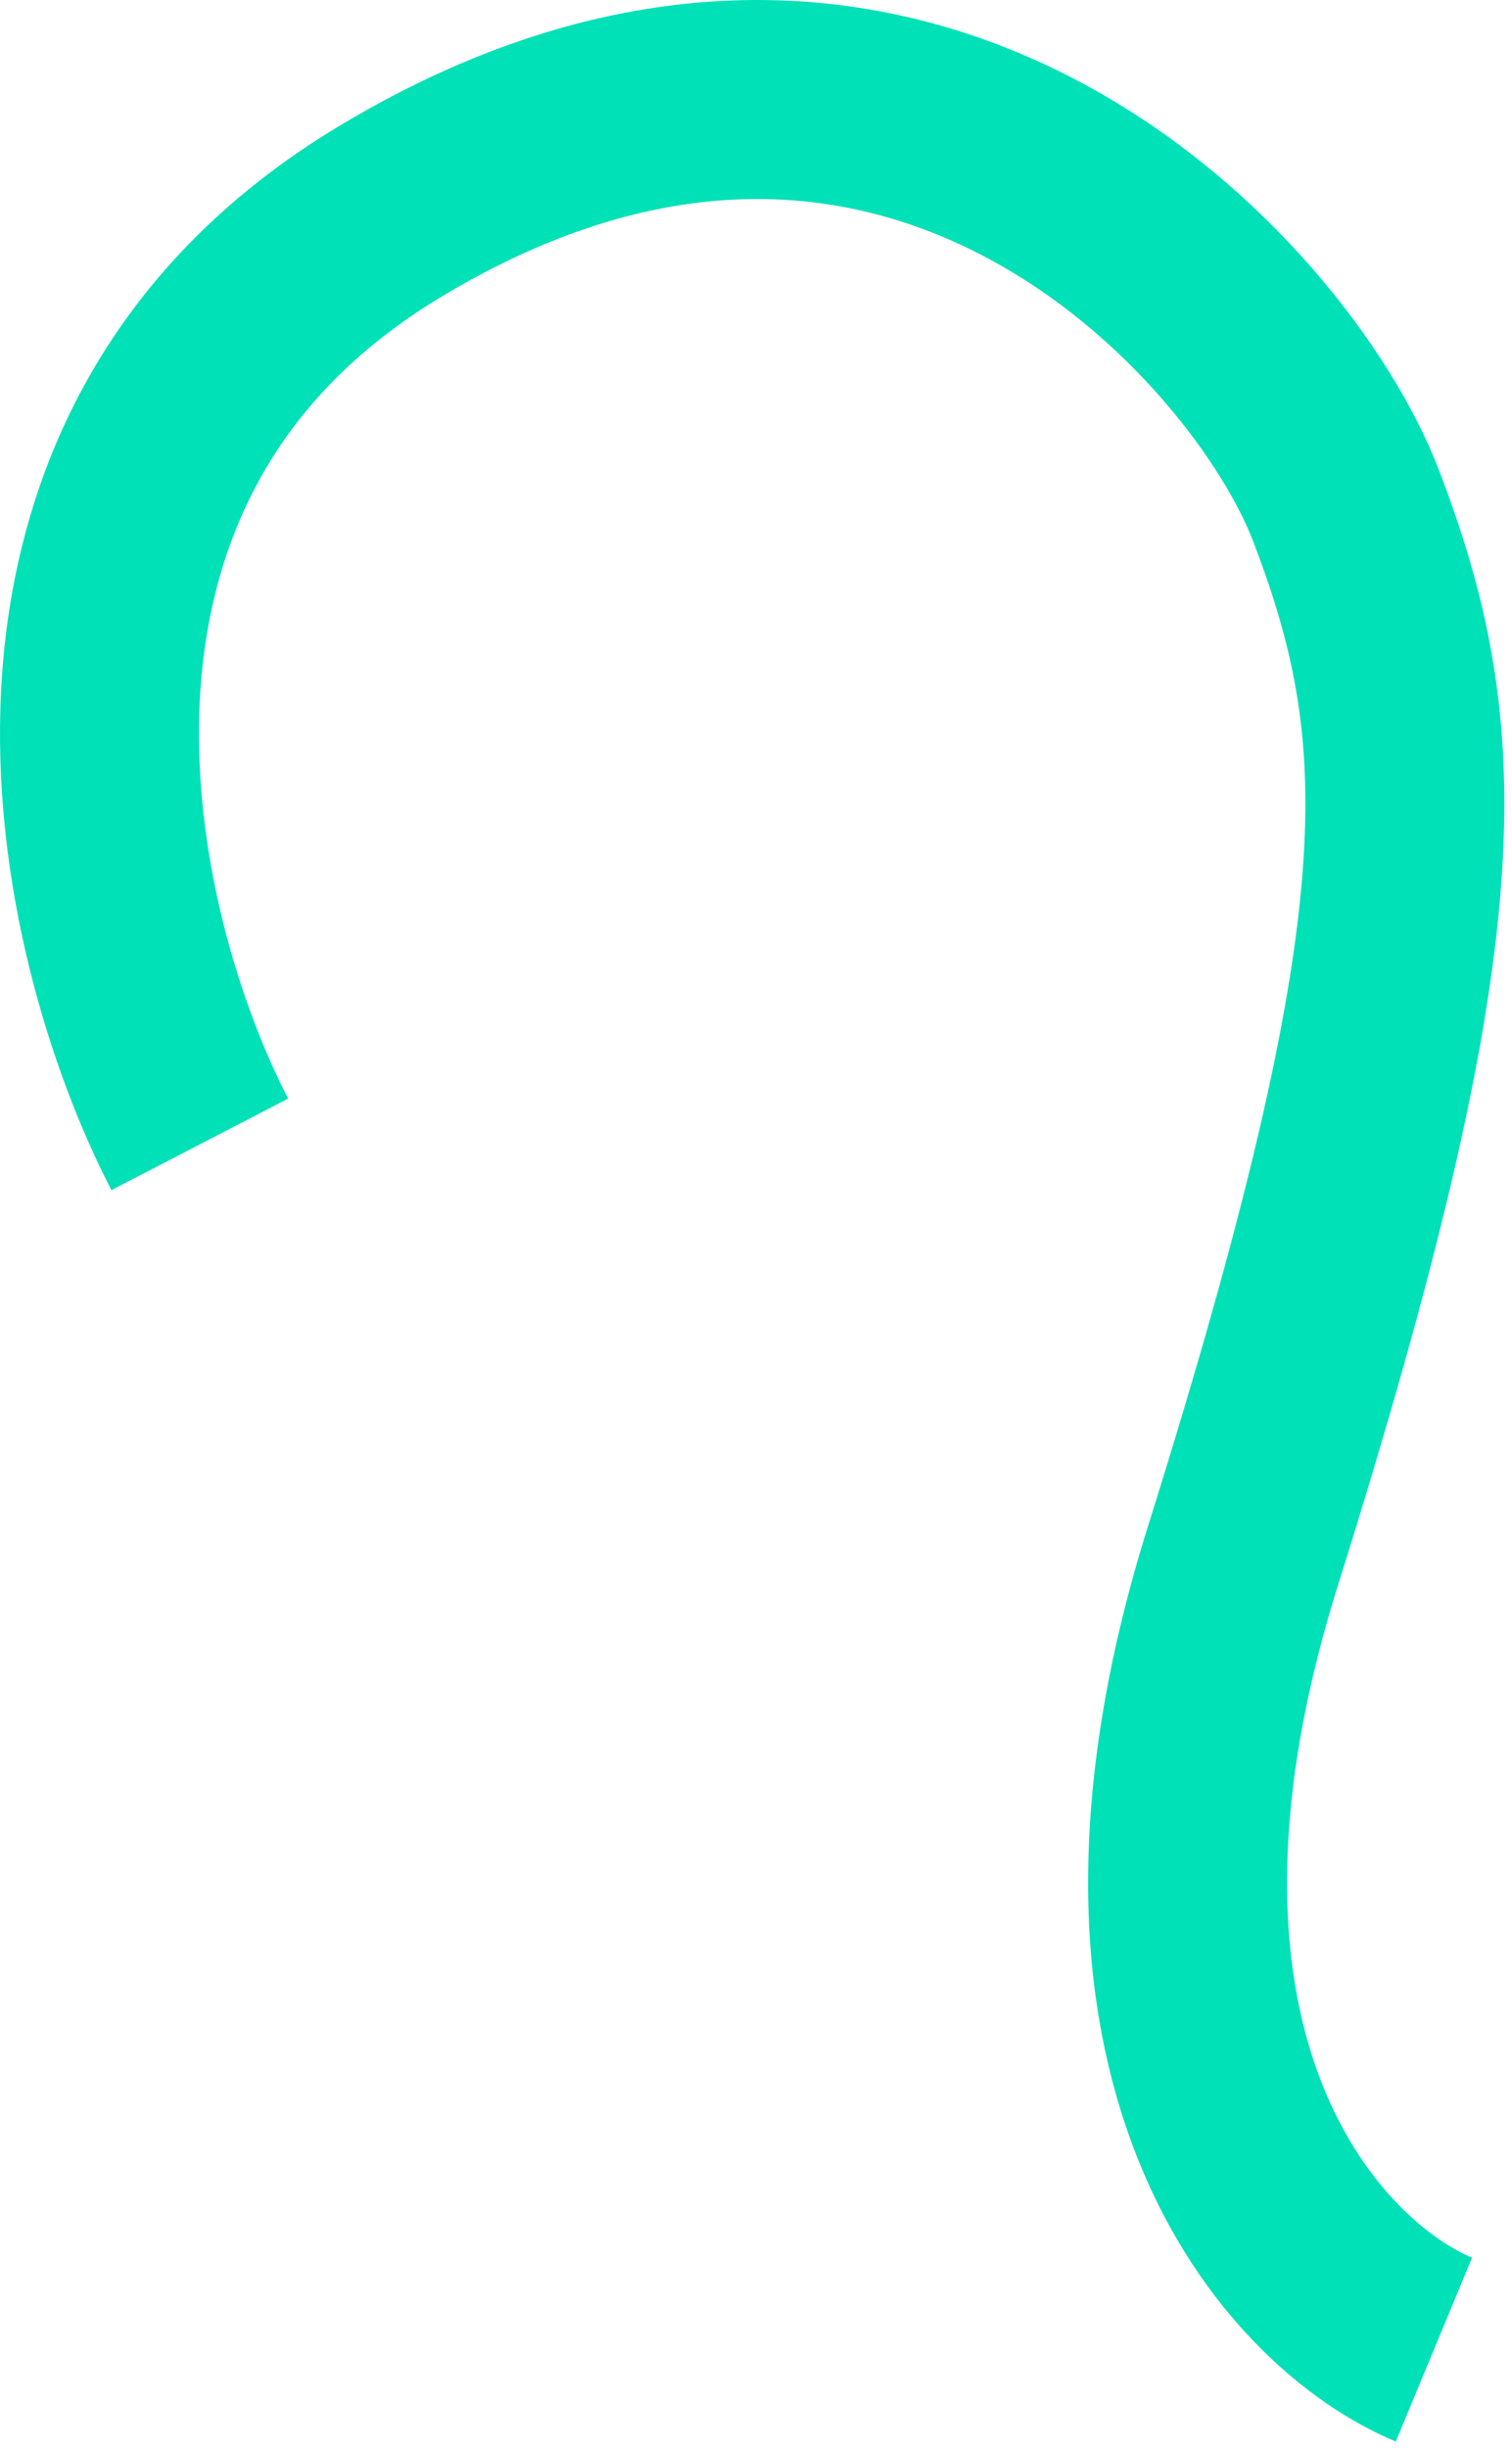 <?xml version="1.0" encoding="utf-8"?>
<svg xmlns="http://www.w3.org/2000/svg" fill="none" height="100%" overflow="visible" preserveAspectRatio="none" style="display: block;" viewBox="0 0 152 246" width="100%">
<path d="M20.084 114.998C9.253 94.074 -2.07 46.023 39.285 21.21C90.98 -9.806 127.842 31.333 135.29 50.749C144.151 73.853 144.89 92.843 124.951 156.353C109 207.161 131.105 230.694 144.151 236.11" id="Vector 127" stroke="#00E1B7" stroke-width="20"/>
</svg>
